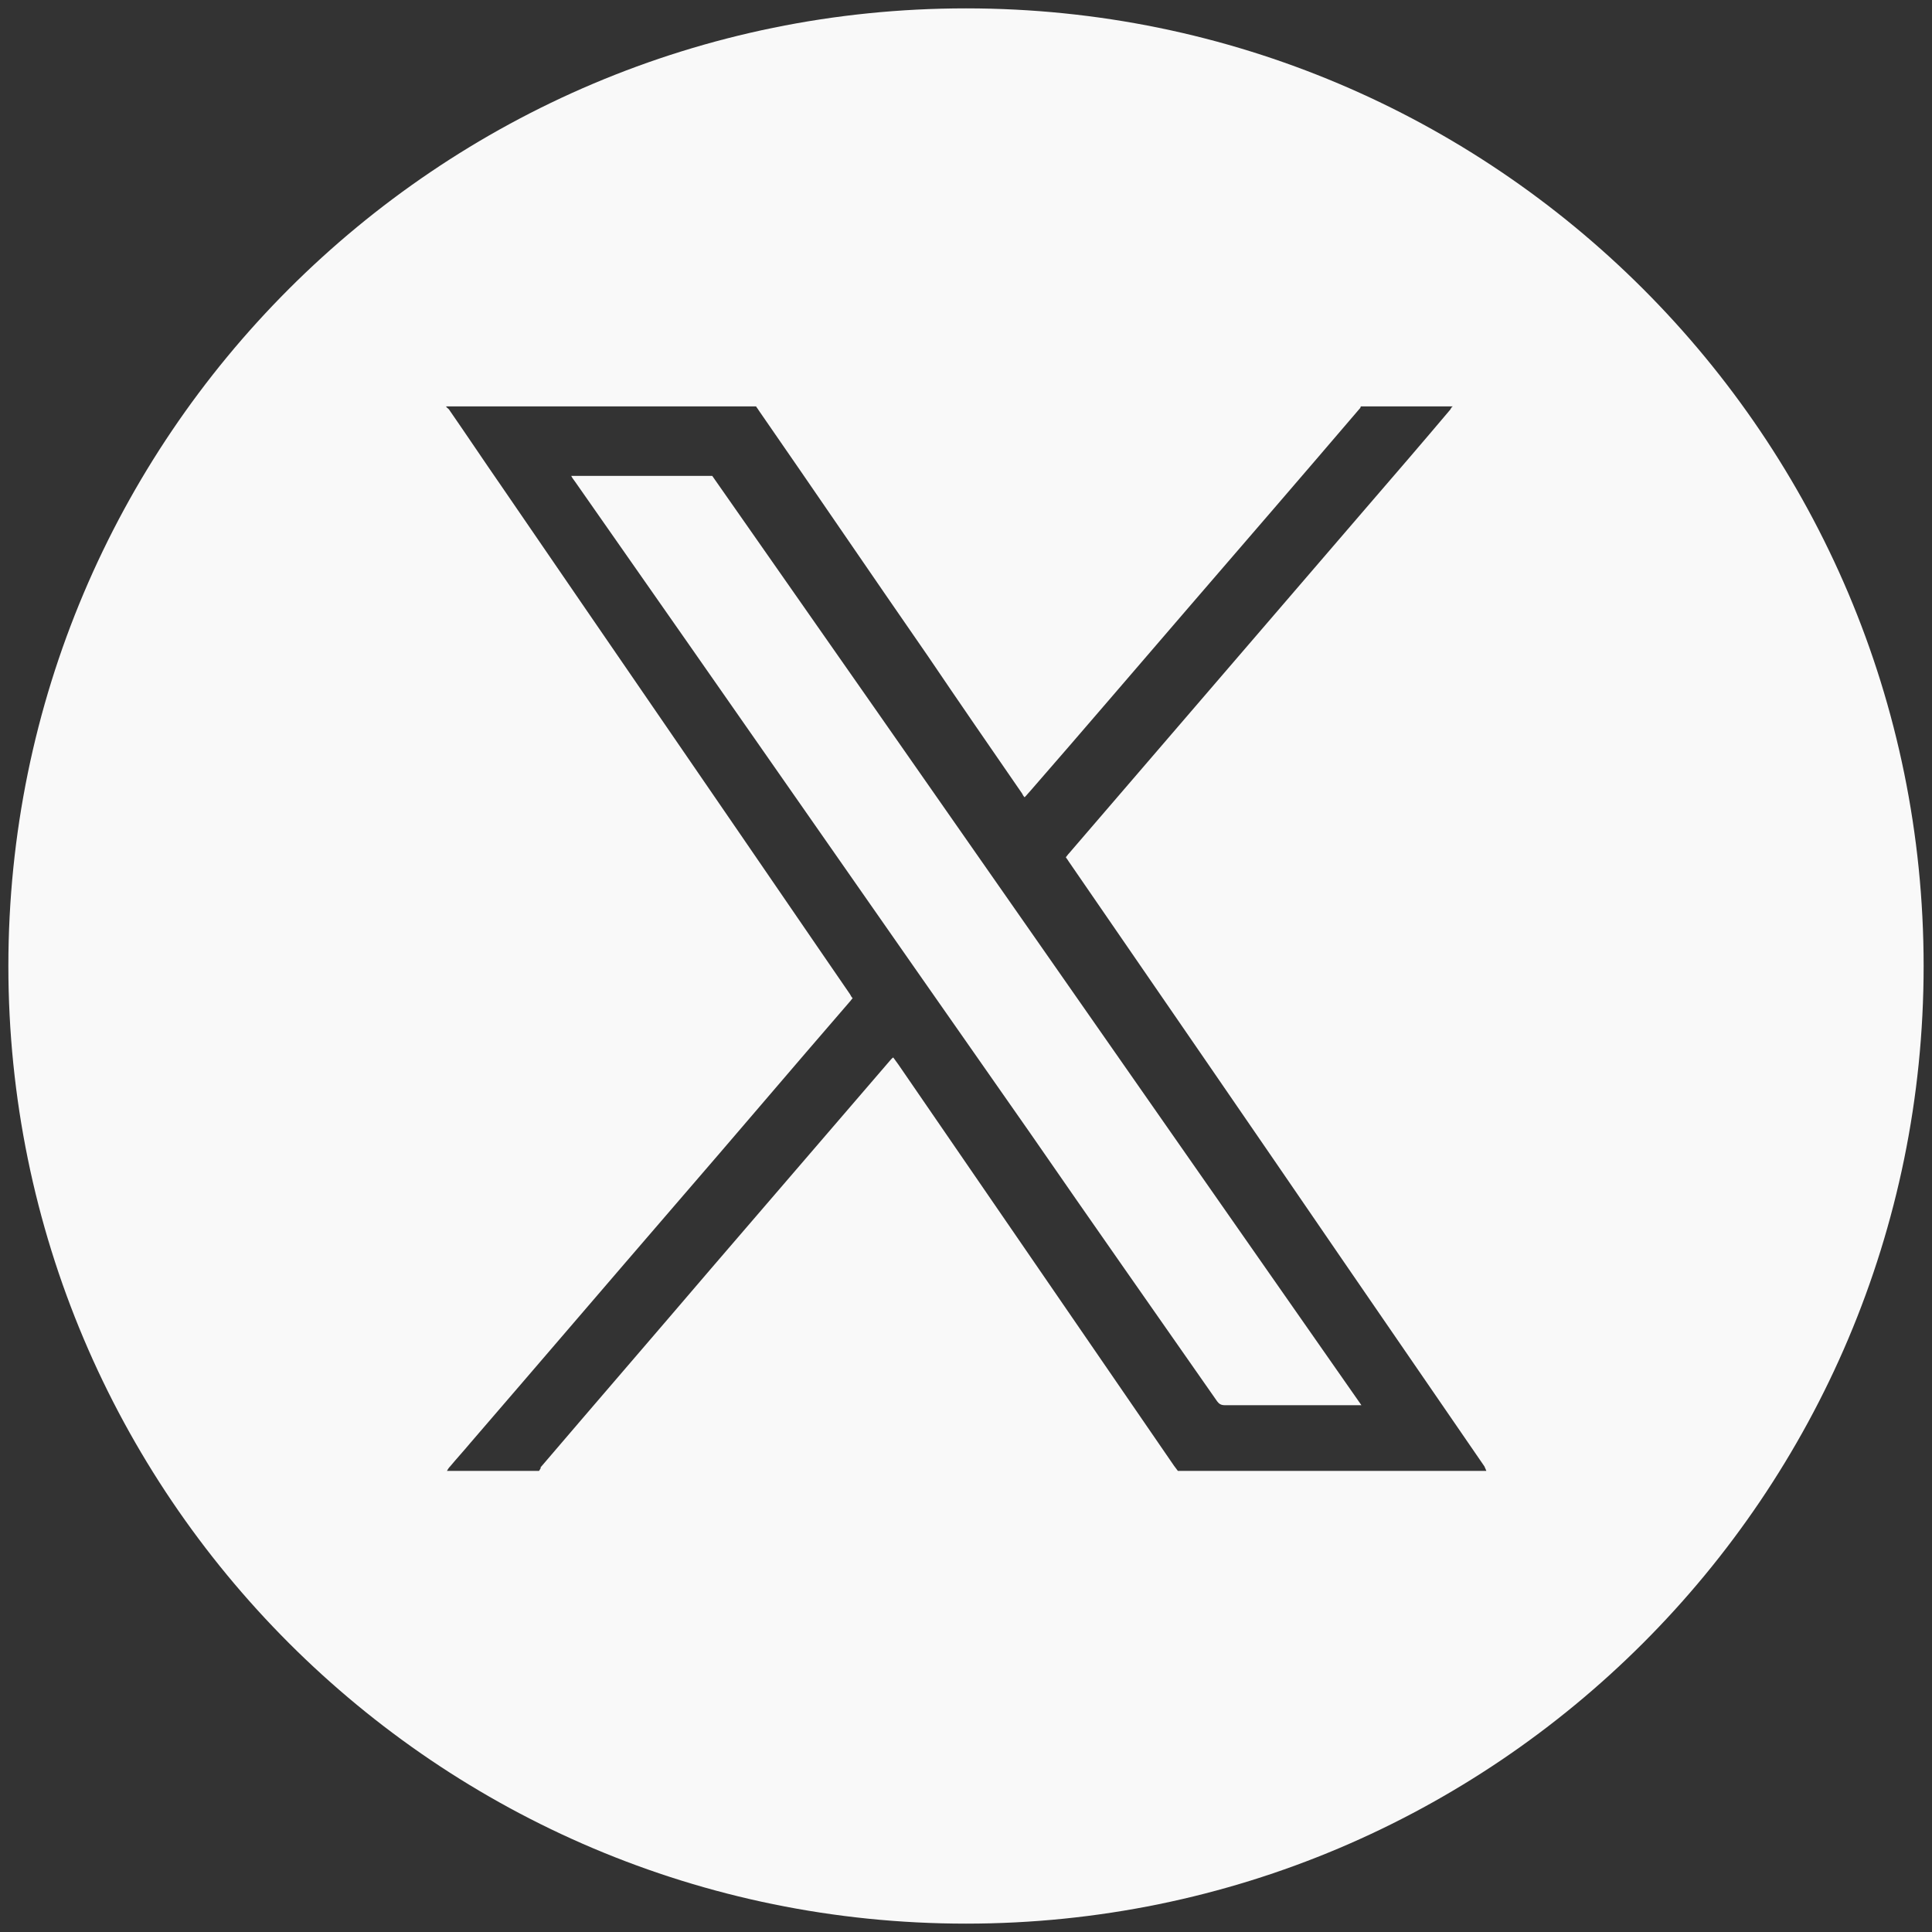 <?xml version="1.0" encoding="UTF-8"?>
<!DOCTYPE svg PUBLIC "-//W3C//DTD SVG 1.1//EN" "http://www.w3.org/Graphics/SVG/1.1/DTD/svg11.dtd">
<svg xmlns="http://www.w3.org/2000/svg" xmlns:xlink="http://www.w3.org/1999/xlink" version="1.1" 
     width="30px" height="30px" viewBox="0 0 30 30" enable-background="new 0 0 30 30">
  <rect x="0" y="0" width="30" height="30" fill="#333333" stroke="none"/>
  <path fill="#f9f9f9" d="M29.87,15c0,8.21-6.66,14.87-14.87,14.87S.13,23.21.13,15,6.79.13,15,.13s14.87,6.66,14.87,14.87ZM8.39,22.79c.88-1.03,1.77-2.06,2.65-3.09.92-1.07,1.85-2.15,2.77-3.22.02-.02.03-.04.06-.06.03.04.05.07.08.11,1.43,2.08,2.85,4.15,4.28,6.23.02.03.04.05.06.08h4.79s-.02-.05-.03-.07c-.74-1.08-1.48-2.15-2.22-3.23-1.41-2.06-2.83-4.12-4.24-6.17-.01-.02-.03-.04-.04-.06.02-.02.03-.04.05-.06,1.54-1.79,3.07-3.57,4.61-5.36.44-.51.88-1.02,1.31-1.53.01-.02.02-.04.04-.05-.48,0-.95,0-1.43,0,0,.02-.02.04-.03.05-.88,1.03-1.77,2.06-2.65,3.08-.82.95-1.63,1.9-2.45,2.84-.03.03-.05.06-.09.1-.02-.02-.03-.04-.04-.06-.49-.71-.98-1.42-1.46-2.13-.88-1.27-1.75-2.55-2.63-3.82-.01-.02-.03-.04-.04-.06-1.59,0-3.17,0-4.76,0-.02,0-.04,0-.05,0,0,0,0,0,0,.01.02.02.04.03.05.05.27.39.53.78.8,1.17,1.65,2.41,3.31,4.82,4.96,7.23.15.22.31.45.46.67.01.02.02.04.04.06-.02.02-.03.04-.05.06-.9,1.04-1.79,2.09-2.69,3.13-1.07,1.24-2.13,2.48-3.2,3.72-.1.12-.21.24-.31.36-.02.02-.04.05-.05.07h1.43s.02-.03.03-.05ZM11.06,7.39c3.36,4.8,6.71,9.61,10.08,14.43h-.09c-.68,0-1.35,0-2.03,0-.06,0-.09-.02-.12-.06-.97-1.39-1.94-2.77-2.9-4.16-2.36-3.37-4.71-6.75-7.07-10.12-.02-.03-.04-.05-.06-.09h2.19Z"/>
</svg>
